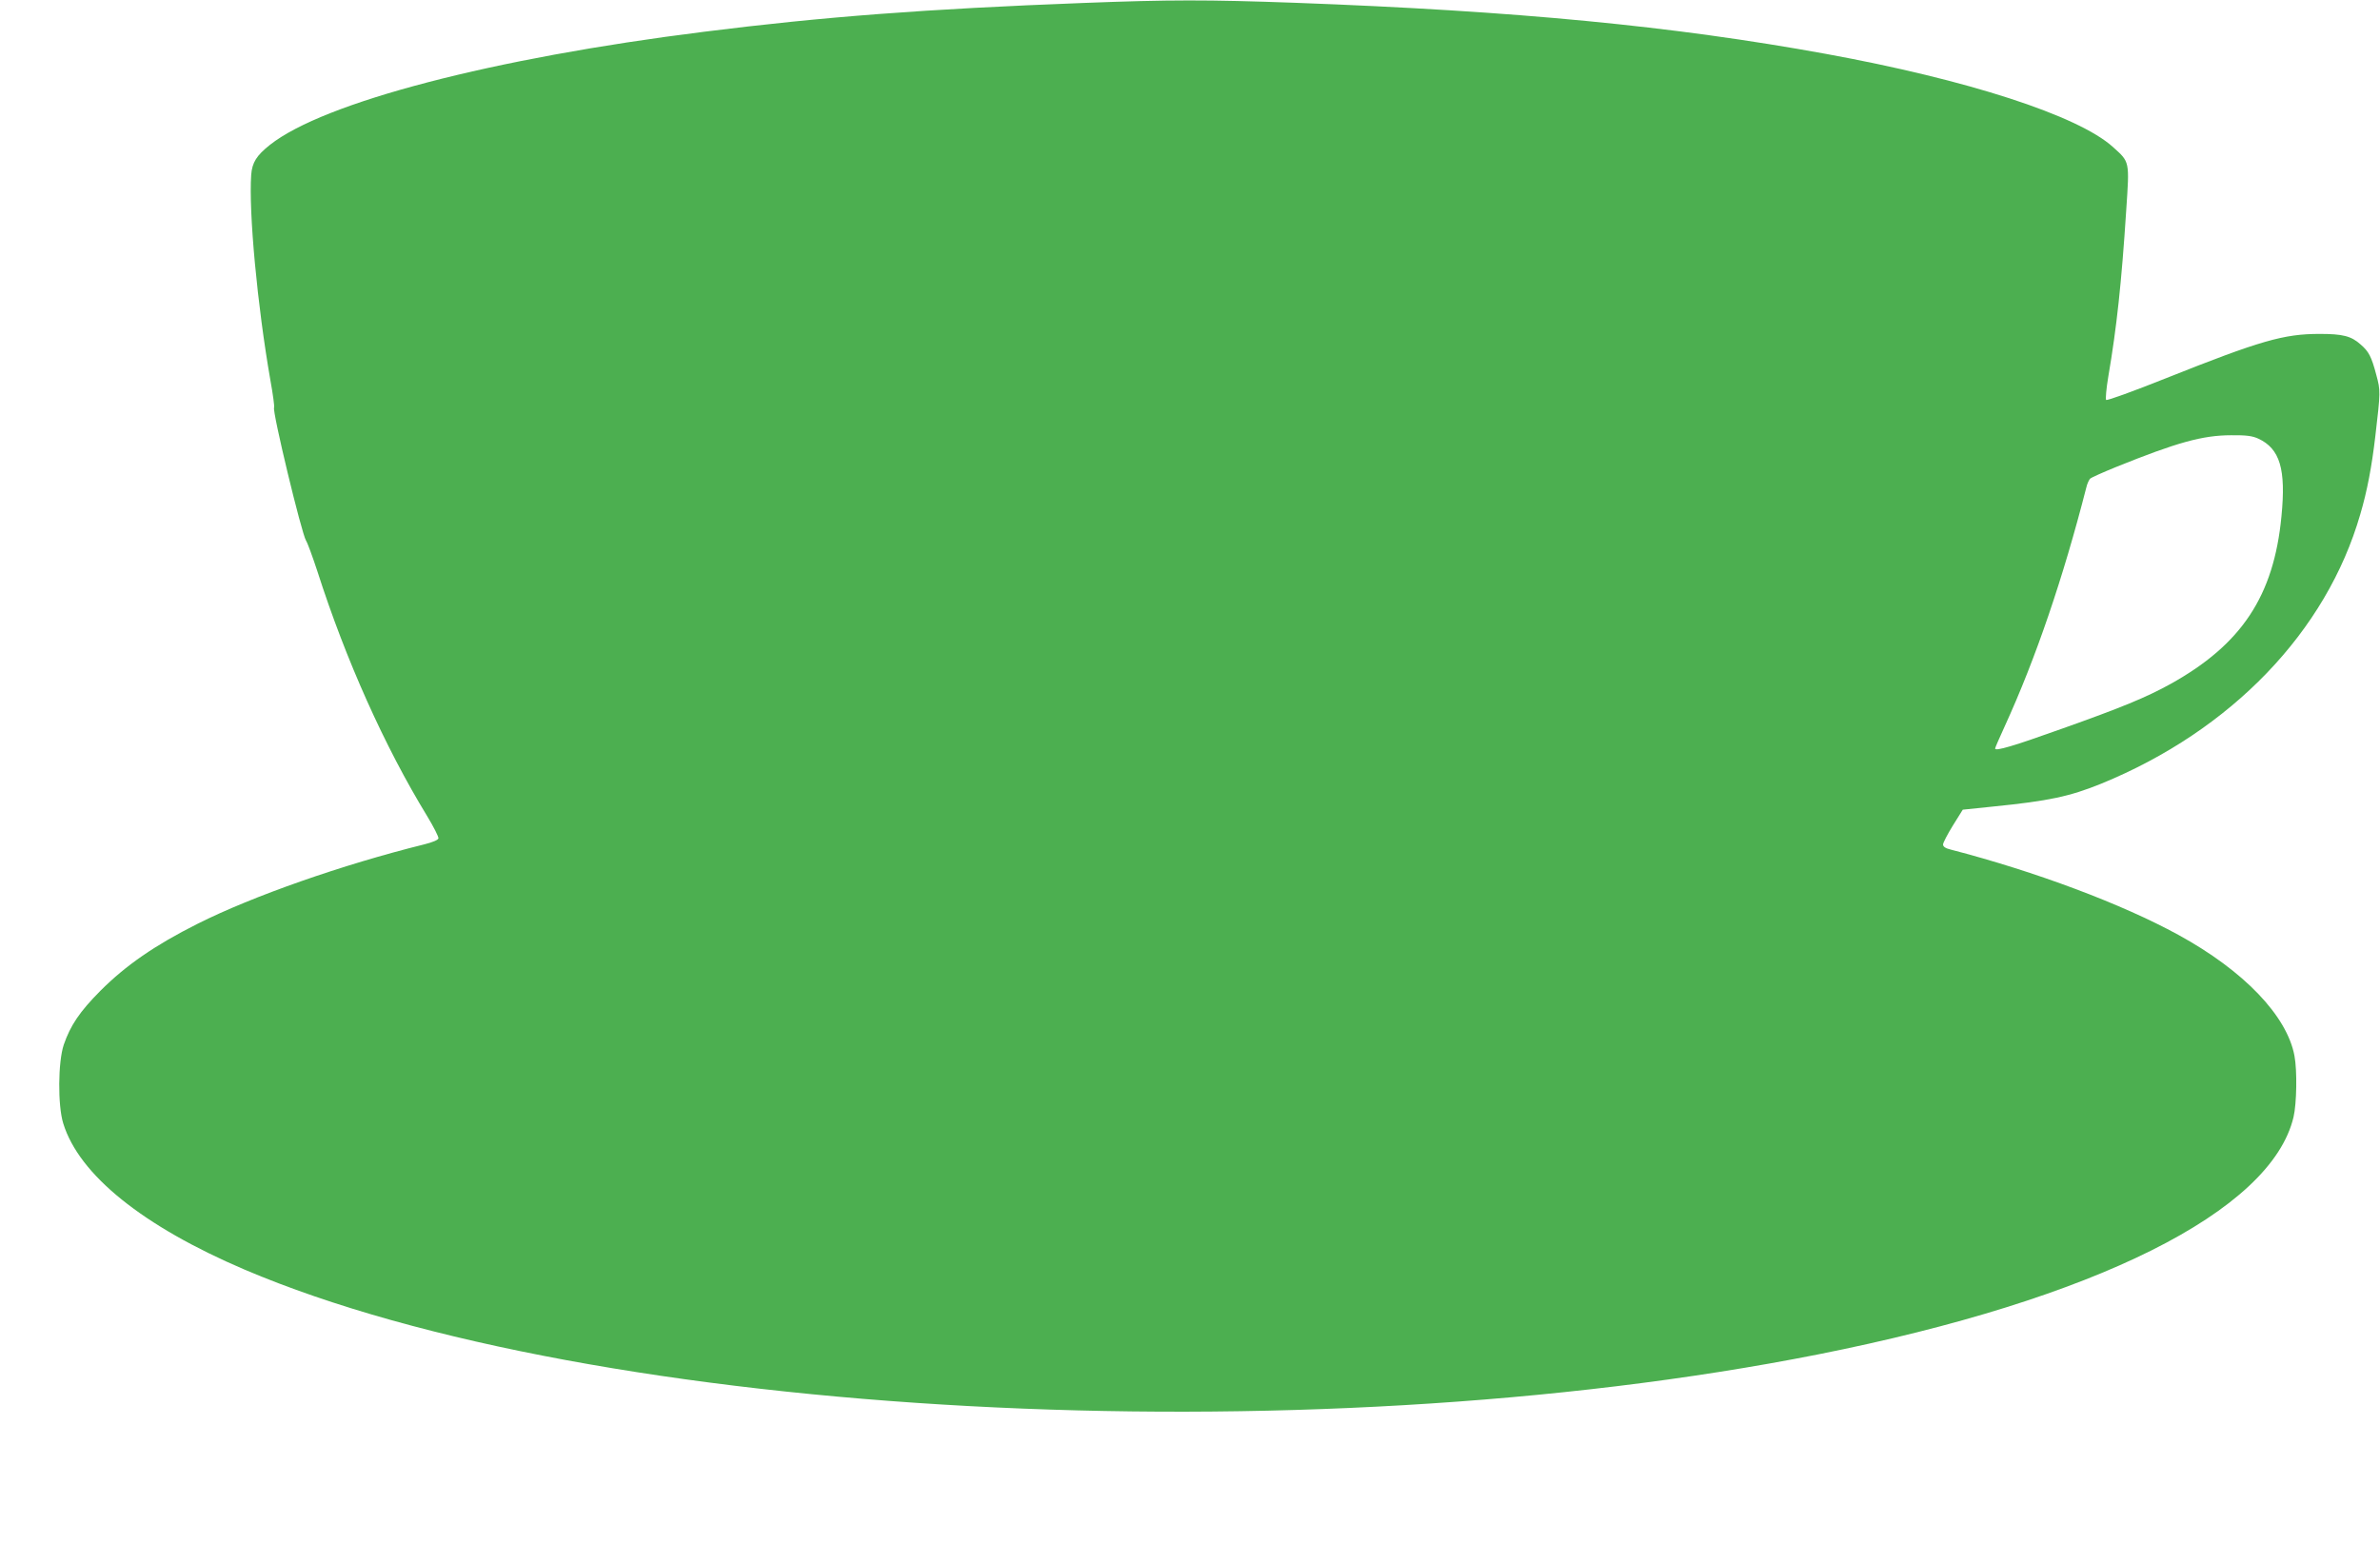 <?xml version="1.0" standalone="no"?>
<!DOCTYPE svg PUBLIC "-//W3C//DTD SVG 20010904//EN"
 "http://www.w3.org/TR/2001/REC-SVG-20010904/DTD/svg10.dtd">
<svg version="1.0" xmlns="http://www.w3.org/2000/svg"
 width="1280pt" height="841pt" viewBox="0 0 1280 841"
 preserveAspectRatio="xMidYMid meet">
<g transform="translate(0,841) scale(0.1,-0.1)"
fill="#4caf50" stroke="none">
<path d="M5825 8394 c-841 -32 -1397 -74 -2040 -155 -1135 -142 -2043 -379
-2333 -608 -72 -57 -96 -95 -101 -161 -14 -200 33 -703 103 -1104 14 -77 23
-144 20 -148 -11 -18 148 -678 172 -716 8 -12 35 -86 61 -165 153 -477 362
-943 590 -1316 35 -58 62 -111 61 -120 -2 -9 -30 -21 -78 -33 -436 -108 -922
-278 -1218 -427 -229 -115 -385 -223 -522 -360 -112 -113 -161 -186 -197 -290
-31 -92 -33 -326 -3 -423 85 -277 428 -553 976 -787 1880 -800 5690 -1005
8461 -456 1490 296 2438 769 2558 1277 17 72 20 250 5 329 -40 215 -272 458
-625 651 -303 166 -767 340 -1222 458 -30 7 -43 16 -43 28 0 9 24 55 53 102
l53 85 164 17 c299 30 411 54 581 123 699 286 1211 818 1393 1449 37 125 62
258 81 421 28 239 28 244 5 329 -26 98 -40 125 -84 163 -51 46 -97 57 -221 57
-193 0 -318 -36 -825 -238 -173 -69 -318 -122 -323 -117 -4 4 1 62 12 127 45
263 71 505 96 891 18 270 20 260 -72 343 -188 169 -781 361 -1542 500 -823
150 -1666 231 -2856 275 -475 17 -671 17 -1140 -1z m6320 -2343 c117 -54 150
-164 125 -418 -41 -429 -215 -690 -597 -902 -130 -72 -264 -127 -585 -241
-260 -93 -358 -122 -358 -106 0 4 23 57 51 118 168 367 315 800 439 1284 5 23
16 46 23 51 6 5 68 33 137 61 327 132 466 171 620 171 82 1 114 -4 145 -18z"/>
</g>
</svg>
